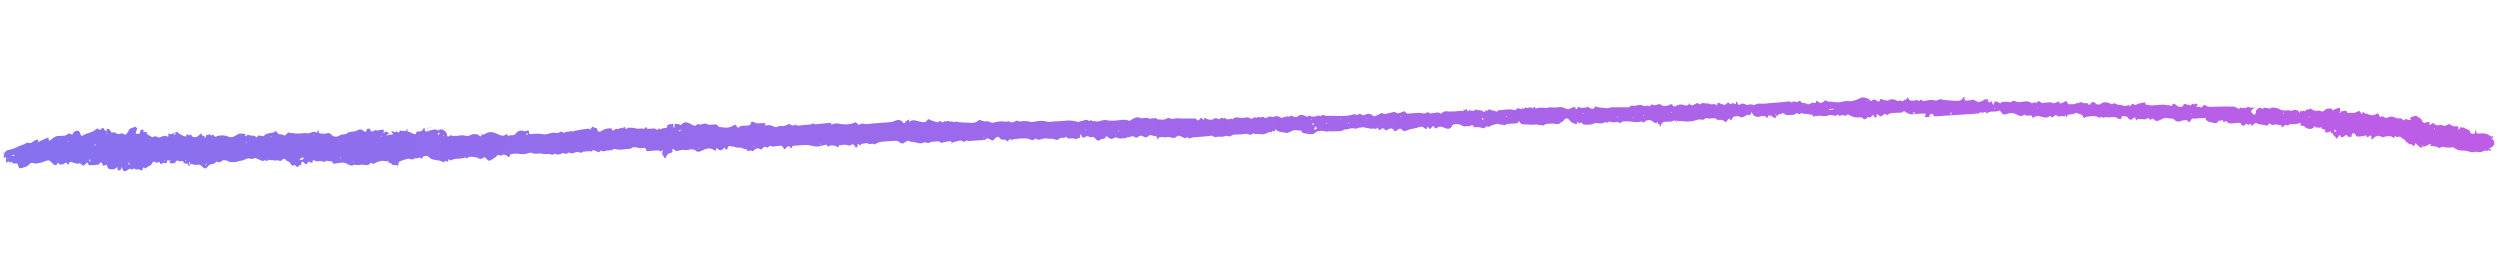 <?xml version="1.0" encoding="UTF-8"?> <svg xmlns="http://www.w3.org/2000/svg" width="428" height="47" viewBox="0 0 428 47" fill="none"> <g clip-path="url(#clip0_5_72)"> <path d="M304.081 19.967C304.023 20.304 303.748 20.178 303.541 20.05C303.404 19.987 303.331 19.788 303.195 19.792C302.992 19.797 302.717 19.672 302.657 19.941C302.595 20.144 302.601 20.345 302.39 20.083C302.11 19.756 301.773 19.833 301.436 19.909C300.765 20.13 300.354 20.008 299.998 19.415C299.929 19.35 299.925 19.216 299.855 19.151C299.857 19.218 299.793 19.354 299.795 19.421C299.667 19.692 299.536 19.83 299.191 19.639C299.122 19.574 298.924 19.781 298.791 19.852C298.456 19.995 298.193 20.271 297.777 19.948C297.57 19.82 297.165 19.898 296.829 19.975C296.693 19.979 296.633 20.249 296.502 20.386C296.372 20.591 296.173 20.731 296.161 20.329C296.161 20.329 296.024 20.266 295.958 20.335C295.826 20.473 295.695 20.611 295.631 20.746C295.567 20.882 295.433 20.953 295.294 20.823C295.013 20.496 294.607 20.508 294.201 20.52C294.133 20.522 294.067 20.59 294.067 20.59C293.713 20.065 293.177 20.281 292.703 20.295C292.5 20.301 292.225 20.175 292.024 20.248C291.888 20.252 291.759 20.456 291.557 20.529C291.49 20.531 291.42 20.466 291.352 20.468C291.014 20.478 290.673 20.421 290.406 20.562C289.802 20.78 288.856 20.875 288.175 20.76C287.834 20.703 287.498 20.78 287.157 20.723C287.155 20.656 287.085 20.591 287.083 20.524C287.018 20.593 287.02 20.66 286.954 20.729C286.754 20.868 286.743 20.467 286.478 20.675C286.145 20.886 285.601 20.834 285.127 20.848C284.788 20.858 284.519 20.933 284.396 21.338C284.336 21.608 284.268 21.61 284.065 21.616C284.13 21.547 284.192 21.344 284.125 21.346C283.985 21.216 283.848 21.153 283.709 21.023C283.709 21.023 283.709 21.023 283.711 21.09C283.778 21.088 283.844 21.019 283.844 21.019C283.844 21.019 283.842 20.952 283.773 20.887C283.707 20.956 283.707 20.956 283.641 21.025C283.44 21.098 283.235 21.037 283.095 20.907C282.677 20.517 282.132 20.399 281.601 20.816C281.47 20.954 281.338 21.091 281.127 20.829C281.058 20.765 280.924 20.835 280.789 20.839C279.982 21.064 279.09 20.687 278.279 20.778C278.008 20.785 277.735 20.726 277.472 21.002C277.274 21.209 277.129 20.878 276.926 20.884C276.452 20.897 276.05 21.043 275.568 20.789C275.498 20.724 275.303 20.997 275.167 21.001C275.032 21.005 274.825 20.877 274.759 20.946C274.291 21.16 273.884 21.172 273.339 21.054C273.133 20.993 272.801 21.203 272.532 21.278C272.398 21.349 271.247 21.382 271.109 21.319C270.833 21.126 270.618 20.731 270.293 21.209C270.291 21.142 270.221 21.077 270.219 21.01C270.215 20.876 270.076 20.746 270.014 20.949C269.958 21.352 269.888 21.287 269.546 21.163C269.066 20.976 268.928 20.913 268.646 20.52C268.433 20.191 268.027 20.203 267.766 20.545C267.572 20.885 267.233 20.895 267.036 21.102C266.773 21.377 266.496 21.184 266.225 21.192C265.679 21.074 265.074 21.225 264.532 21.241C264.276 21.784 263.717 21.197 263.454 21.473C263.174 21.146 262.841 21.357 262.57 21.364C261.958 21.315 261.349 21.333 260.737 21.283C260.534 21.289 260.257 21.096 260.186 20.964C260.039 20.567 259.973 20.636 259.915 20.972C259.917 21.039 259.716 21.112 259.58 21.116C259.108 21.196 258.564 21.145 258.092 21.226C257.889 21.231 257.558 21.509 257.488 21.444C257.212 21.251 256.944 21.393 256.807 21.329C256.323 21.009 255.927 21.355 255.454 21.436C255.118 21.512 254.926 21.919 254.51 21.597C254.51 21.597 254.313 21.803 254.179 21.874C254.046 21.945 253.912 22.016 253.842 21.951C253.363 21.764 253.022 21.706 252.414 21.791C252.347 21.793 252.277 21.728 252.275 21.661C252.267 21.393 252.066 21.466 251.863 21.472C251.658 21.411 251.602 21.814 251.393 21.619C251.253 21.49 251.122 21.627 250.919 21.633C250.785 21.704 250.51 21.578 250.305 21.517C249.889 21.194 249.415 21.208 248.943 21.288C248.74 21.294 248.676 21.43 248.546 21.635C248.223 22.18 247.747 22.127 247.128 21.809C246.716 21.62 246.309 21.632 245.978 21.91C245.913 21.978 245.777 21.982 245.709 21.984C245.504 21.923 245.628 21.518 245.359 21.593C245.158 21.665 245.096 21.868 244.897 22.008C244.695 22.081 244.56 22.084 244.552 21.817C244.55 21.75 244.415 21.754 244.345 21.689C244.231 22.429 243.946 21.968 243.67 21.775C243.532 21.712 243.26 21.653 243.058 21.726C242.321 22.015 241.508 22.038 240.839 22.326C240.436 22.471 240.303 22.542 240.092 22.28C239.809 21.886 239.474 22.03 239.277 22.237C239.08 22.443 238.675 22.522 238.671 22.388C238.451 21.792 237.847 22.01 237.648 22.15C237.315 22.36 237.181 22.431 236.967 22.035C236.965 21.968 236.626 21.978 236.493 22.049C236.227 22.258 236.03 22.464 235.947 21.931L235.809 21.868C235.552 22.344 235.061 21.755 234.799 22.098C234.523 21.905 234.118 21.983 233.776 21.859C233.433 21.735 232.961 21.816 232.557 21.895C232.353 21.9 232.156 22.107 232.019 22.044C231.332 21.729 230.805 22.28 230.124 22.166C229.528 22.651 228.843 22.403 228.168 22.49C227.899 22.565 227.622 22.372 227.287 22.515C227.018 22.59 226.674 22.399 226.403 22.407C225.997 22.419 225.521 22.365 225.192 22.71C224.729 23.125 224.181 22.94 223.705 22.886C223.365 22.829 222.891 22.843 222.74 22.311C222.27 22.459 221.786 22.138 221.318 22.352C220.983 22.496 220.65 22.706 220.313 22.783C220.18 22.854 219.971 22.659 219.768 22.665C219.291 22.612 218.815 22.558 218.467 22.234C218.189 21.974 218.336 22.371 218.27 22.44C218.14 22.645 217.856 22.184 217.732 22.59C217.324 22.535 216.991 22.745 216.656 22.889C216.387 22.963 216.186 23.036 215.845 22.979C215.435 22.857 214.967 23.071 214.552 22.815C214.161 23.362 213.672 22.841 213.2 22.921C212.728 23.002 212.254 23.015 211.779 23.029C211.441 23.039 211.1 22.982 210.769 23.259C210.506 23.535 210.088 23.145 209.753 23.288C209.419 23.432 209.08 23.442 208.739 23.385C208.401 23.394 208 23.607 207.584 23.284C207.445 23.154 207.178 23.296 206.975 23.302C206.096 23.394 205.216 23.419 204.269 23.514C203.931 23.523 203.604 23.934 203.319 23.474L203.184 23.478C202.922 23.82 202.644 23.56 202.369 23.434C202.027 23.31 201.748 23.05 201.353 23.464C201.156 23.67 200.612 23.619 200.27 23.495C200.064 23.434 199.927 23.371 199.728 23.51C199.594 23.581 199.319 23.455 199.116 23.461C198.913 23.467 198.71 23.473 198.507 23.479C198.439 23.481 198.375 23.616 198.309 23.685C198.243 23.754 198.245 23.821 198.18 23.89C198.178 23.823 198.108 23.758 198.106 23.691C198.098 23.423 198.027 23.292 197.688 23.301C197.28 23.246 196.864 22.923 196.471 23.403C196.339 23.541 196.001 23.551 195.861 23.421C195.447 23.165 195.109 23.175 194.712 23.521C194.646 23.59 194.443 23.596 194.373 23.531C194.095 23.271 193.688 23.283 193.489 23.422C193.222 23.564 192.945 23.371 192.817 23.643C192.341 23.589 191.875 23.871 191.393 23.617C191.256 23.554 190.915 23.497 190.782 23.567C190.319 23.983 189.973 23.725 189.627 23.467C189.35 23.274 189.348 23.207 189.224 23.612C189.096 23.884 188.615 23.63 188.286 23.974C188.022 24.25 187.674 23.925 187.463 23.663C187.181 23.269 186.784 23.616 186.507 23.423C186.163 23.232 185.962 23.304 185.696 23.513C185.497 23.653 185.222 23.527 185.145 23.194C185.143 23.127 185.073 23.062 185.002 22.93C185.004 22.997 184.938 23.066 184.94 23.133C184.878 23.336 185.087 23.531 184.75 23.607C184.547 23.613 184.216 23.89 184.146 23.826C183.732 23.57 183.33 23.715 182.923 23.727C182.856 23.729 182.716 23.599 182.647 23.534C182.577 23.469 182.507 23.404 182.507 23.404C182.18 23.815 181.625 23.362 181.232 23.843C181.168 23.978 180.694 23.992 180.417 23.799C180.278 23.669 179.537 23.825 179.127 23.702C178.513 23.586 177.921 24.206 177.366 23.753C177.296 23.688 177.163 23.759 177.163 23.759C176.837 24.237 176.42 23.847 176.147 23.788C175.191 23.548 174.248 23.776 173.37 23.868C173.176 24.209 173.025 23.677 172.894 23.815C172.762 23.953 172.631 24.09 172.497 24.161C172.429 24.163 172.294 24.167 172.294 24.167C172.288 23.966 172.149 23.837 171.948 23.909C171.611 23.986 171.268 23.862 171.125 23.598C170.843 23.204 170.649 23.545 170.448 23.618C170.38 23.62 170.249 23.757 170.251 23.824C170.055 24.098 169.92 24.102 169.575 23.911C169.368 23.783 168.952 23.46 168.695 23.936C167.681 24.032 166.733 24.06 165.719 24.156C165.438 23.829 165.184 24.439 164.908 24.246C164.629 23.986 164.292 24.063 164.023 24.138C163.687 24.214 163.35 24.291 163.083 24.433C162.599 24.112 162.599 24.112 162.129 24.259C161.86 24.334 161.517 24.21 161.322 24.483L161.187 24.487C160.697 23.966 160.097 24.318 159.553 24.267C159.35 24.272 159.153 24.479 158.882 24.487C158.679 24.493 158.334 24.302 158.201 24.372C157.401 24.864 156.703 24.148 155.962 24.303C155.546 23.98 155.211 24.124 154.88 24.401C154.549 24.679 154.207 24.555 153.998 24.36C153.649 24.035 153.313 24.111 152.906 24.123C152.365 24.139 151.757 24.223 151.215 24.239C150.741 24.253 150.338 24.398 149.938 24.611C149.872 24.679 149.739 24.75 149.739 24.75C149.388 24.358 148.93 24.907 148.512 24.518C148.442 24.453 147.498 24.614 147.432 24.683C147.235 24.889 147.105 25.094 147.024 24.628C146.956 24.63 146.822 24.7 146.822 24.7C146.826 24.834 146.828 24.901 146.832 25.035C146.834 25.102 146.7 25.173 146.635 25.242C146.567 25.244 146.499 25.245 146.429 25.18C146.358 25.049 146.284 24.85 146.147 24.787C146.077 24.722 145.872 24.661 145.806 24.73C145.543 25.005 145.338 24.944 144.996 24.82C144.585 24.698 144.183 24.843 143.709 24.857C143.641 24.859 143.575 24.928 143.577 24.995C143.591 25.463 143.378 25.134 143.24 25.072C142.761 24.884 142.283 24.764 141.884 25.044C141.551 25.254 141.677 24.916 141.607 24.851C141.538 24.786 141.4 24.723 141.334 24.792C139.922 25.167 139.922 25.167 138.558 24.872C138.352 24.811 138.082 24.818 137.811 24.826C137.133 24.846 136.526 24.93 135.848 24.95C135.713 24.954 135.581 25.091 135.583 25.158C135.593 25.493 135.456 25.43 135.314 25.233C135.034 24.906 134.833 24.979 134.571 25.321C134.376 25.595 134.242 25.666 134.095 25.268C134.02 25.002 133.747 24.943 133.408 24.953C132.867 24.969 132.332 25.252 131.849 24.931C131.849 24.931 131.649 25.071 131.584 25.14C131.52 25.275 131.454 25.344 131.247 25.216C130.97 25.023 130.703 25.165 130.508 25.439C130.376 25.576 130.31 25.645 130.103 25.517C129.554 25.265 129.556 25.332 128.894 25.887C128.828 25.956 128.687 25.759 128.551 25.763C128.348 25.769 128.214 25.839 128.013 25.912C128.007 25.711 127.938 25.646 127.733 25.585C127.392 25.528 127.115 25.335 126.775 25.278C126.502 25.219 126.167 25.363 125.891 25.17C125.683 25.042 125.349 25.185 125.004 24.994C124.797 24.866 124.604 25.207 124.542 25.41C124.416 25.748 124.348 25.75 124.135 25.421C124.064 25.289 124.06 25.155 123.93 25.36C123.603 25.771 123.199 25.85 122.849 25.458C122.707 25.261 122.64 25.263 122.645 25.464C122.653 25.732 122.452 25.805 122.314 25.742C121.552 25.161 120.815 25.45 120.147 25.804C119.679 26.018 119.41 26.093 118.992 25.703C118.922 25.638 118.719 25.644 118.582 25.581C118.104 25.461 117.775 25.805 117.229 25.687C116.819 25.565 116.35 25.779 115.878 25.86C115.542 25.937 115.532 25.602 115.327 25.541C115.191 25.545 114.919 25.486 115.131 25.815C115.201 25.88 115.073 26.151 114.938 26.155C114.466 26.236 114.133 26.446 114.013 26.985C114.015 27.052 113.812 27.058 113.812 27.058C113.601 26.796 113.457 26.533 113.312 26.202C113.312 26.202 113.446 26.131 113.444 26.064C113.44 25.93 113.436 25.797 113.367 25.732C113.233 25.802 113.167 25.871 113.034 25.942C112.964 25.877 112.825 25.747 112.757 25.749C112.215 25.765 111.673 25.78 111.134 25.863C110.797 25.94 110.592 25.878 110.58 25.477C110.578 25.41 110.303 25.284 110.303 25.284C110.172 25.422 109.965 25.294 109.831 25.365C109.224 25.449 108.529 24.866 107.937 25.486C107.054 25.445 106.184 25.805 105.293 25.495C105.156 25.432 104.891 25.641 104.69 25.714C104.353 25.79 104.012 25.733 103.743 25.808C103.474 25.883 103.275 26.022 103.066 25.828C102.996 25.763 102.793 25.768 102.795 25.835C102.602 26.176 102.393 25.981 102.12 25.922C101.915 25.861 101.565 25.469 101.307 25.945C101.307 25.945 101.102 25.884 100.967 25.888C100.56 25.9 100.154 25.912 99.749 25.99C99.682 25.992 99.686 26.126 99.618 26.128C99.281 26.204 98.867 25.948 98.666 26.021C98.397 26.096 97.996 26.308 97.791 26.247C97.447 26.056 97.245 26.129 96.98 26.338C96.847 26.409 96.433 26.153 96.299 26.224C95.833 26.505 95.426 26.517 94.947 26.329C94.55 26.676 94.132 26.286 93.727 26.365C93.323 26.443 92.845 26.323 92.437 26.268C91.963 26.282 91.56 26.427 91.078 26.173C90.941 26.11 90.74 26.183 90.536 26.189C89.596 26.484 89.662 26.415 88.574 26.312C88.166 26.257 87.761 26.336 87.425 26.412C87.357 26.414 87.293 26.55 87.295 26.617C87.237 26.953 87.034 26.959 86.893 26.762C86.544 26.438 86.136 26.382 85.871 26.591C85.606 26.8 85.319 26.272 85.06 26.681C84.932 26.953 84.596 27.03 84.331 27.238C83.733 27.657 83.663 27.592 83.173 27.071C83.032 26.874 82.897 26.878 82.765 27.015C82.432 27.226 82.163 27.301 81.817 27.043C81.61 26.915 80.52 26.745 80.253 26.887C80.054 27.026 79.924 27.231 79.646 26.971C79.576 26.906 79.311 27.115 79.108 27.121C78.5 27.205 77.819 27.091 77.287 27.441C77.221 27.51 77.084 27.447 77.014 27.382C76.805 27.187 76.739 27.256 76.747 27.524C76.749 27.591 76.549 27.73 76.48 27.665C76.343 27.602 76.269 27.404 76.073 27.677C76.008 27.746 75.872 27.75 75.805 27.752C75.112 27.236 74.038 27.602 73.407 26.883C73.126 26.556 72.792 26.7 72.523 26.775C72.321 26.848 72.337 27.383 71.919 26.993C71.712 26.865 71.52 27.273 71.244 27.08C71.106 27.017 70.775 27.294 70.504 27.302C70.301 27.308 70.024 27.115 69.823 27.188C69.351 27.268 68.883 27.483 68.412 27.63C68.279 27.701 68.217 27.904 68.223 28.104C68.225 28.171 68.161 28.307 68.095 28.376L68.027 28.378C67.747 28.051 67.216 28.468 66.932 28.008C66.932 28.008 66.932 28.008 66.934 28.074C67.002 28.073 67.068 28.004 67.068 28.004C67.068 28.004 67.066 27.937 66.996 27.872C66.93 27.941 66.93 27.941 66.864 28.009C66.727 27.946 66.588 27.817 66.379 27.622C66.379 27.622 66.379 27.622 66.381 27.689C66.448 27.687 66.514 27.618 66.514 27.618C66.514 27.618 66.512 27.551 66.443 27.486C66.377 27.555 66.377 27.555 66.311 27.624C66.175 27.628 65.97 27.566 65.835 27.57C65.425 27.448 65.022 27.594 64.418 27.812C64.217 27.885 63.956 28.227 63.608 27.902C63.606 27.835 63.404 27.908 63.404 27.908C63.147 28.384 62.737 28.262 62.261 28.209C61.852 28.154 61.382 28.301 60.974 28.246C60.701 28.187 60.632 28.122 60.366 28.331C60.233 28.401 59.823 28.279 59.615 28.151C59.201 27.895 58.724 27.775 58.387 27.852C57.982 27.931 57.644 27.94 57.239 28.019C56.968 28.027 56.965 27.893 56.893 27.761C56.889 27.627 56.616 27.568 56.481 27.572C56.212 27.647 55.935 27.454 55.869 27.523C55.54 27.867 55.194 27.609 54.853 27.552C54.515 27.562 54.182 27.772 53.834 27.447C53.764 27.382 53.563 27.455 53.563 27.455C53.514 28.126 53.166 27.802 52.891 27.675C52.823 27.677 52.758 27.746 52.692 27.815C52.432 28.224 52.365 28.226 52.014 27.835C51.873 27.638 51.67 27.644 51.608 27.846C51.544 27.982 51.618 28.181 51.554 28.317C51.49 28.453 51.343 28.055 51.215 28.326C51.022 28.667 50.819 28.673 50.606 28.344C50.536 28.279 50.466 28.214 50.466 28.214C49.936 28.631 49.783 28.033 49.642 27.836C49.364 27.576 48.889 27.59 48.81 27.19C48.81 27.19 48.675 27.194 48.607 27.196C48.268 27.206 48.216 27.743 47.734 27.489C47.527 27.361 47.194 27.572 46.852 27.448C46.577 27.322 46.176 27.534 45.9 27.341C45.78 27.88 45.284 27.158 45.093 27.565C45.027 27.634 44.34 27.319 44.065 27.193C43.996 27.128 43.86 27.132 43.723 27.069C43.45 27.01 43.189 27.352 42.844 27.161C42.569 27.035 42.099 27.183 41.766 27.393C41.499 27.535 41.159 27.478 40.756 27.623C40.288 27.838 39.742 27.72 39.2 27.735C39.321 27.196 39.137 27.871 38.924 27.542C38.852 27.41 38.583 27.485 38.378 27.424C38.31 27.426 38.243 27.428 38.175 27.43C37.71 27.778 37.712 27.845 37.167 27.727C37.099 27.729 37.029 27.664 37.027 27.597C36.843 28.272 36.019 27.894 35.628 28.441C35.237 28.988 35.032 28.927 34.544 28.472C34.196 28.147 34.196 28.147 33.589 28.232C33.252 28.308 32.971 27.982 32.501 28.129C32.499 28.062 32.565 27.993 32.565 27.993C32.563 27.927 32.492 27.795 32.49 27.728C32.422 27.73 32.354 27.732 32.356 27.799C32.36 27.932 32.362 27.999 32.503 28.196C32.577 28.395 32.238 28.405 32.236 28.338C32.286 27.733 31.555 28.223 31.406 27.759C31.325 27.292 30.665 27.914 30.448 27.452C30.314 27.523 30.179 27.526 30.115 27.662C29.922 28.003 29.583 28.012 29.242 27.955C28.972 27.963 29.099 27.691 29.026 27.493C29.026 27.493 29.026 27.493 29.028 27.56C29.161 27.489 29.229 27.487 29.229 27.487C29.229 27.487 29.227 27.42 29.157 27.355C29.092 27.424 29.092 27.424 29.026 27.493C28.896 27.697 28.743 27.099 28.621 27.571C28.565 27.975 28.364 28.047 28.02 27.857C27.952 27.858 27.886 27.927 27.752 27.998C27.687 28.067 27.551 28.071 27.483 28.073C27.28 28.079 27.47 27.605 27.135 27.748C26.936 27.888 26.8 27.892 26.593 27.764C26.386 27.636 26.181 27.575 25.991 28.049C25.866 28.387 25.19 28.474 24.931 28.883C24.792 28.753 24.515 28.56 24.455 28.83C24.333 29.302 24.263 29.237 23.919 29.046C23.642 28.853 23.313 29.198 23.033 28.871C22.891 28.674 22.638 29.284 22.355 28.89C22.286 28.825 21.953 29.036 21.754 29.176C21.353 29.388 21.15 29.394 21.003 28.996C20.931 28.864 20.927 28.731 20.856 28.599C20.792 28.735 20.794 28.802 20.73 28.937C20.732 29.004 20.666 29.073 20.598 29.075C20.465 29.146 20.331 29.217 20.264 29.219C20.194 29.154 20.19 29.02 20.12 28.955C20.049 28.823 20.24 28.416 19.844 28.762C19.581 29.037 19.174 29.049 18.764 28.927C18.559 28.866 18.421 28.803 18.416 28.602C18.34 28.336 18.263 28.004 17.866 28.35C17.735 28.488 17.593 28.291 17.52 28.092C17.516 27.958 17.378 27.895 17.375 27.762C17.241 27.832 17.108 27.903 17.042 27.972C16.976 28.041 16.912 28.177 16.912 28.177C16.372 28.259 15.83 28.275 15.289 28.29C15.221 28.292 15.151 28.227 15.149 28.16C15.07 27.761 14.867 27.767 14.671 28.04C14.412 28.45 14.139 28.39 13.858 28.064C13.789 27.999 13.652 27.936 13.584 27.938C13.386 28.144 13.179 28.016 12.974 27.955C12.769 27.894 12.566 27.9 12.359 27.772C12.289 27.707 11.881 27.652 11.821 27.922C11.769 28.459 11.554 28.063 11.484 27.998C11.416 28 11.407 27.666 11.01 28.012C10.879 28.15 10.54 28.159 10.337 28.165C10.269 28.167 10.133 28.171 10.132 28.104C10.06 27.972 10.052 27.705 9.857 27.978C9.663 28.319 9.394 28.393 9.114 28.067C8.974 27.937 8.767 27.809 8.626 27.612C8.347 27.352 8.08 27.494 7.811 27.568C7.343 27.783 6.267 28.082 5.789 27.961C5.377 27.772 5.112 27.981 4.982 28.186C4.653 28.53 4.181 28.61 3.779 28.756C3.376 28.902 3.169 28.774 3.086 28.24C3.009 27.908 2.875 27.979 2.604 27.986C2.333 27.994 2.064 28.069 2.12 27.665C1.987 27.736 1.853 27.807 1.718 27.811C1.648 27.746 1.511 27.683 1.441 27.618C1.306 27.622 1.05 28.165 1.033 27.563C1.027 27.362 1.023 27.228 1.017 27.027C0.94 26.695 0.81 26.899 0.746 27.035C0.677 26.97 0.539 26.907 0.605 26.838C0.667 26.636 0.729 26.433 0.789 26.163C0.921 26.026 1.048 25.754 1.184 25.75C1.993 25.593 2.798 25.302 3.264 25.02C3.733 24.806 4.272 24.724 4.669 24.377C5.36 24.826 5.741 23.944 6.351 23.927C6.419 23.925 6.486 23.923 6.554 23.921C6.558 24.055 6.56 24.122 6.498 24.324C6.5 24.391 6.498 24.324 6.566 24.323L6.496 24.258C6.498 24.324 6.43 24.326 6.432 24.393C6.432 24.393 6.502 24.458 6.566 24.323C7.032 24.041 7.502 23.894 7.903 23.681C8.104 23.608 8.367 23.333 8.315 23.87C8.317 23.937 8.388 24.069 8.456 24.067C8.524 24.065 8.657 23.994 8.723 23.925C8.921 23.719 9.453 23.369 9.722 23.294C9.925 23.288 10.06 23.284 10.264 23.278C11.009 23.257 11.28 23.249 11.543 22.974C11.872 22.629 12.088 23.092 12.425 23.015C12.493 23.013 12.425 23.015 12.423 22.948L12.357 23.017C12.425 23.015 12.427 23.082 12.495 23.08C12.495 23.08 12.561 23.011 12.423 22.948C12.485 22.745 12.682 22.539 12.884 22.466C13.352 22.252 13.627 22.378 13.78 22.976C13.857 23.309 14.128 23.301 14.26 23.163C14.925 22.742 15.806 22.717 16.4 22.164C16.532 22.026 16.663 21.888 16.874 22.15C16.944 22.215 17.215 22.207 17.28 22.138C17.739 21.589 17.754 22.125 17.963 22.32C18.242 22.579 18.306 22.444 18.23 22.178C18.229 22.111 18.43 22.038 18.497 22.036C18.565 22.034 18.703 22.097 18.774 22.229C18.983 22.424 19.055 22.556 19.128 22.755C19.591 22.34 19.953 23.133 20.489 22.917C20.69 22.844 21.027 22.767 21.305 23.027C21.375 23.092 21.576 23.019 21.642 22.95C21.772 22.746 21.969 22.539 22.031 22.336C22.153 21.864 22.699 21.982 23.029 21.705C23.095 21.636 23.372 21.829 23.511 21.959C23.511 21.959 23.449 22.162 23.386 22.297C23.322 22.433 23.326 22.567 23.262 22.703C23.264 22.77 23.265 22.837 23.267 22.904C23.471 22.898 23.606 22.894 23.809 22.888C24.08 22.88 23.937 22.616 24.001 22.48C24.061 22.211 24.396 22.067 24.605 22.262C24.15 22.945 25.485 22.237 25.098 22.918C25.442 23.109 25.719 23.302 26.064 23.493C26.131 23.491 26.197 23.422 26.265 23.42C26.663 23.14 26.948 23.601 27.352 23.523C27.687 23.379 28.155 23.165 28.43 23.291C28.98 23.543 28.767 23.214 28.829 23.011C28.821 22.743 28.96 22.873 29.098 22.936C29.168 23.001 29.369 22.929 29.436 22.927C29.771 22.783 30.106 22.639 30.443 22.563C30.522 22.962 30.928 22.951 31.137 23.145C31.273 23.142 31.416 23.405 31.888 23.325C31.956 23.323 31.888 23.325 31.886 23.258L31.82 23.327C31.888 23.325 31.89 23.392 31.958 23.39C31.958 23.39 32.024 23.321 31.886 23.258C31.882 23.124 31.946 22.988 32.014 22.986C32.219 23.047 32.43 23.309 32.626 23.036C32.626 23.036 32.693 23.034 32.761 23.032C32.774 23.5 33.248 23.486 33.519 23.479C33.723 23.473 34.053 23.195 34.251 22.989C34.58 22.644 34.524 23.048 34.595 23.18C34.735 23.31 35.068 23.099 35.011 23.503C35.013 23.57 35.081 23.568 35.151 23.633C35.149 23.566 35.215 23.497 35.213 23.43C35.276 23.294 35.273 23.16 35.335 22.957C35.418 23.491 36.002 22.603 36.087 23.204C36.155 23.202 36.223 23.2 36.289 23.131C36.356 23.129 36.49 23.058 36.558 23.056C36.78 23.72 37.105 23.241 37.444 23.232C37.916 23.151 38.39 23.137 38.87 23.325C39.69 23.569 39.758 23.567 40.557 23.075C40.956 22.796 41.297 22.853 41.773 22.906C42.249 22.959 42.049 23.099 41.85 23.239C41.918 23.237 42.125 23.365 42.123 23.298C42.384 22.955 42.661 23.148 42.934 23.207C43.206 23.267 43.541 23.123 43.822 23.45C43.824 23.517 44.027 23.511 44.025 23.444C44.217 23.036 44.493 23.229 44.766 23.288C44.902 23.285 45.107 23.346 45.172 23.277C45.695 22.592 46.587 22.968 47.115 22.484C47.181 22.415 47.386 22.476 47.388 22.543C47.543 23.208 48.278 22.852 48.627 23.177C48.696 23.242 48.83 23.171 48.896 23.102C49.093 22.896 49.354 22.553 49.699 22.744C49.974 22.87 50.239 22.662 50.448 22.857C50.517 22.922 50.651 22.851 50.786 22.847C51.059 22.906 52.207 22.739 52.48 22.798C53.095 22.982 53.683 22.228 54.24 22.747C54.306 22.679 54.304 22.612 54.368 22.476C54.366 22.409 54.432 22.34 54.43 22.273C54.5 22.338 54.569 22.403 54.569 22.403C54.515 22.874 54.786 22.866 55.125 22.856C55.396 22.848 55.603 22.976 55.937 22.833C56.137 22.693 56.477 22.75 56.688 23.012C57.11 23.535 57.785 23.449 58.184 23.17C58.583 22.89 59.065 23.144 59.461 22.798C59.724 22.523 60.2 22.576 60.605 22.497C60.673 22.495 60.808 22.491 60.942 22.42C61.677 22.064 61.745 22.062 62.298 22.448C62.575 22.641 62.71 22.637 62.766 22.234C62.826 21.964 63.3 21.951 63.374 22.149C63.457 22.683 63.925 22.468 63.991 22.399C64.322 22.122 64.603 22.449 64.87 22.307C65.067 22.101 65.415 22.425 65.609 22.085C65.686 22.418 65.756 22.483 65.766 22.817C65.768 22.884 65.834 22.815 65.832 22.748C65.83 22.681 65.828 22.614 65.826 22.548C65.76 22.616 65.624 22.62 65.626 22.687C65.628 22.754 65.7 22.886 65.764 22.75C66.027 22.475 66.162 22.471 66.371 22.666C66.441 22.731 66.576 22.727 66.714 22.79C66.58 22.861 66.513 22.863 66.379 22.933C66.311 22.935 66.315 23.069 66.251 23.205C66.253 23.272 66.251 23.205 66.319 23.203L66.249 23.138C66.251 23.205 66.184 23.207 66.186 23.274C66.186 23.274 66.255 23.339 66.319 23.203C66.519 23.063 66.722 23.058 66.925 23.052C66.993 23.05 67.128 23.046 67.329 22.973C67.258 22.841 67.118 22.711 67.049 22.646C67.047 22.579 66.979 22.581 66.977 22.514C67.045 22.512 67.111 22.444 67.178 22.442C67.455 22.635 67.73 22.761 67.923 22.42C67.995 22.552 68.065 22.617 68.204 22.747C68.268 22.611 68.401 22.54 68.465 22.404L68.599 22.334C69.282 22.515 69.417 22.511 69.746 22.167C69.75 22.3 69.756 22.501 69.756 22.501C70.164 22.556 70.511 22.814 70.853 22.939C70.99 23.002 71.261 22.994 71.256 22.793C71.248 22.525 71.381 22.454 71.587 22.515C72.062 22.569 72.395 22.358 72.519 21.953C72.517 21.886 72.585 21.884 72.653 21.882C72.655 21.949 72.724 22.014 72.726 22.081C72.672 22.551 72.943 22.543 73.28 22.467C73.549 22.392 73.748 22.252 74.019 22.244C74.288 22.17 74.625 22.093 74.764 22.223C75.043 22.483 75.236 22.142 75.439 22.137C75.846 22.125 76.399 22.511 76.478 22.91C76.56 23.377 76.699 23.507 77.03 23.229C77.295 23.021 77.37 23.286 77.506 23.282C77.98 23.269 78.454 23.255 78.926 23.175C79.331 23.096 79.675 23.287 80.014 23.277C80.354 23.334 80.616 22.992 80.954 22.982C81.361 22.971 81.765 22.892 82.115 23.284C82.187 23.416 82.456 23.341 82.448 23.073C82.649 23 82.854 23.061 83.054 22.922C83.785 22.432 84.468 22.613 85.155 22.928C85.635 23.115 86.121 23.503 86.647 22.952C86.647 22.952 86.852 23.013 86.924 23.145C86.994 23.21 86.996 23.277 86.997 23.344C87.325 22.933 87.948 23.383 88.273 22.905C88.662 22.291 89.271 22.274 89.819 22.459C89.956 22.522 90.022 22.453 90.156 22.382C90.423 22.241 90.56 22.303 90.57 22.638C90.576 22.839 90.647 22.971 90.85 22.965C91.255 22.886 92.541 22.849 92.952 22.971C93.157 23.032 93.428 23.024 93.697 22.95C94.571 22.724 94.57 22.657 95.386 22.767C95.522 22.763 95.657 22.759 95.723 22.691C95.92 22.484 96.123 22.478 96.4 22.671C96.47 22.736 96.537 22.734 96.605 22.732C96.87 22.523 97.141 22.516 97.482 22.573C97.673 22.166 98.029 22.758 98.223 22.418C99.1 22.258 99.908 22.101 100.787 22.009C100.922 22.005 101.002 22.404 101.128 22.066C101.255 21.794 101.52 21.586 101.662 21.783C101.803 21.98 102.203 21.767 102.285 22.233C102.364 22.633 102.703 22.623 103.101 22.344C103.5 22.064 103.972 21.984 104.446 21.97C104.649 21.964 104.787 22.027 104.793 22.228C104.795 22.295 105 22.356 105 22.356C105.263 22.081 105.534 22.073 105.872 22.063C106.143 22.055 106.337 21.715 106.615 21.975C106.811 21.701 107.012 21.628 107.091 22.028L107.297 22.089C107.49 21.749 107.765 21.875 108.036 21.867C108.442 21.855 108.785 21.979 109.125 22.036C109.466 22.093 109.799 21.883 110.143 22.074C110.211 22.072 110.344 22.001 110.41 21.932C110.608 21.726 110.741 21.655 110.751 21.989L110.82 22.054C111.024 22.049 111.227 22.043 111.43 22.037C111.633 22.031 111.834 21.958 112.107 22.017C112.31 22.012 112.525 22.407 112.653 22.136C112.845 21.728 113.067 22.392 113.261 22.051C113.324 21.915 113.733 21.971 113.934 21.898C114.137 21.892 114.271 21.821 114.195 21.555C114.193 21.488 114.259 21.42 114.327 21.418C114.46 21.347 114.727 21.205 114.727 21.205C114.938 21.467 115.062 21.061 115.201 21.192C115.273 21.323 115.279 21.524 115.283 21.658C115.285 21.725 115.356 21.857 115.426 21.922C115.424 21.855 115.488 21.719 115.486 21.652C115.482 21.518 115.478 21.384 115.474 21.251C115.474 21.251 115.608 21.18 115.676 21.178C115.879 21.172 116.084 21.233 116.289 21.294C116.424 21.29 116.432 21.558 116.63 21.351C117.152 20.666 117.839 20.982 118.391 21.3C118.735 21.491 118.944 21.686 119.273 21.342C119.339 21.273 119.474 21.269 119.542 21.267C120.091 21.519 120.616 20.901 121.169 21.287C121.309 21.417 121.578 21.343 121.781 21.337C122.189 21.392 122.721 21.042 123.011 21.703C123.828 21.814 124.716 22.056 125.514 21.497C125.846 21.287 125.984 21.349 126.127 21.613C126.2 21.812 126.34 21.942 126.471 21.804C126.934 21.389 127.482 21.574 128.021 21.492C128.36 21.482 128.492 21.344 128.552 21.075C128.677 20.736 128.745 20.734 129.364 21.051C129.434 21.116 129.57 21.112 129.637 21.11C129.84 21.104 129.976 21.101 130.179 21.095C130.382 21.089 130.585 21.083 130.856 21.075C131.33 21.061 130.864 21.343 130.934 21.408C131.003 21.473 131.071 21.471 131.139 21.469C131.41 21.461 131.679 21.386 131.884 21.447C132.224 21.505 132.64 21.827 132.909 21.753C133.246 21.676 133.511 21.467 133.989 21.588C134.194 21.649 134.527 21.438 134.796 21.363C134.93 21.293 135.061 21.155 135.131 21.22C135.477 21.478 135.82 21.602 136.151 21.324C136.567 21.647 137.035 21.433 137.441 21.421C137.848 21.409 138.32 21.329 138.726 21.317C138.929 21.311 139.123 20.971 139.402 21.231C139.541 21.361 139.943 21.215 140.214 21.207C140.485 21.2 140.756 21.192 141.093 21.115C141.364 21.107 141.635 21.099 141.971 21.023C142.175 21.017 142.312 21.08 142.318 21.281C142.318 21.281 142.455 21.344 142.521 21.275C142.989 21.06 143.398 21.116 143.943 21.234C144.692 21.346 145.505 21.323 146.242 21.034C146.308 20.965 146.442 20.894 146.511 20.959C146.784 21.018 146.869 21.618 147.399 21.201C147.531 21.063 147.943 21.252 148.214 21.245C148.553 21.235 148.959 21.223 149.296 21.146C150.31 21.05 151.326 21.021 152.272 20.927C152.543 20.919 152.88 20.842 153.147 20.701C153.615 20.486 154.29 20.4 154.648 21.059C154.65 21.126 154.851 21.053 154.987 21.049C154.909 20.717 155.248 20.707 155.38 20.569C155.513 20.498 155.649 20.494 155.715 20.426C155.651 20.561 155.653 20.628 155.589 20.764C155.589 20.764 155.728 20.894 155.726 20.827C156.322 20.341 156.943 20.725 157.557 20.841C158.035 20.962 158.443 21.017 158.768 20.539C158.898 20.334 159.035 20.397 159.242 20.525C159.587 20.716 159.995 20.771 160.337 20.895C160.475 20.958 160.61 20.954 160.676 20.885C160.937 20.543 161.08 20.807 161.287 20.935C161.495 21.063 161.551 20.659 161.825 20.785C161.963 20.848 162.296 20.638 162.365 20.703C162.642 20.896 162.841 20.756 163.046 20.817C163.25 20.811 163.461 21.073 163.588 20.802C164.544 21.042 165.49 20.948 166.443 21.054C166.51 21.052 167.251 20.897 167.317 20.828C167.509 20.421 167.851 20.545 168.126 20.671C168.331 20.732 168.536 20.793 168.74 20.787C168.875 20.783 169.009 20.712 169.146 20.775C169.419 20.834 169.695 21.027 169.899 21.021C170.17 21.014 170.437 20.872 170.707 20.864C171.112 20.786 171.584 20.705 171.994 20.827C172.337 20.951 172.664 20.54 172.946 20.934C172.948 21 173.148 20.861 173.285 20.924C173.628 21.048 173.883 20.505 174.227 20.696C174.572 20.887 174.839 20.745 175.178 20.735C175.584 20.724 175.923 20.714 176.265 20.838C176.538 20.897 176.877 20.887 177.146 20.813C177.821 20.726 178.494 20.573 179.247 20.819C179.59 20.943 180.127 20.794 180.534 20.782C181.211 20.762 181.821 20.745 182.496 20.658C183.171 20.572 183.853 20.686 184.536 20.867C184.671 20.864 184.807 20.86 184.872 20.791C185.072 20.651 185.279 20.779 185.478 20.639C185.677 20.5 186.219 20.484 186.291 20.616C186.504 20.945 186.689 20.337 186.902 20.665C187.042 20.795 187.446 20.717 187.651 20.778C187.856 20.839 187.924 20.837 188.125 20.764C188.595 20.617 189.133 20.467 189.544 20.589C190.43 20.765 191.306 20.605 192.117 20.515C192.185 20.513 192.93 20.492 193 20.557C193.276 20.75 193.478 20.677 193.743 20.468C194.209 20.187 194.676 19.905 195.295 20.223C195.432 20.286 195.701 20.211 195.904 20.205C196.175 20.197 196.512 20.12 196.651 20.25C196.932 20.577 197.189 20.101 197.329 20.231C197.539 20.493 197.727 19.951 197.94 20.28C198.012 20.412 198.352 20.469 198.623 20.462C198.894 20.454 199.235 20.511 199.436 20.438C199.834 20.159 200.105 20.151 200.585 20.338C200.79 20.399 201.193 20.253 201.599 20.242C202.484 20.35 203.43 20.256 204.312 20.297C204.448 20.294 204.581 20.223 204.651 20.288C204.858 20.416 204.999 20.613 205.135 20.609C205.27 20.605 205.398 20.333 205.597 20.194C205.597 20.194 205.665 20.192 205.733 20.19C205.872 20.32 205.945 20.518 206.081 20.514C206.286 20.576 205.932 20.05 206.344 20.239C206.894 20.491 207.441 20.676 207.971 20.259C208.037 20.19 208.31 20.249 208.447 20.312C208.653 20.373 208.792 20.503 208.922 20.299C209.113 19.891 209.471 20.551 209.663 20.143C210.013 20.535 210.35 20.458 210.82 20.311C210.888 20.309 211.027 20.439 211.027 20.439C211.418 19.892 211.967 20.144 212.511 20.195C213.055 20.247 213.519 19.898 214.073 20.284C214.142 20.349 214.413 20.341 214.479 20.272C214.677 20.066 214.81 19.995 215.087 20.188C215.224 20.251 215.348 19.846 215.694 20.103C215.834 20.233 216.159 19.755 216.441 20.149C216.511 20.214 216.917 20.202 217.182 19.994C217.314 19.856 217.659 20.047 217.929 20.039C218.133 20.033 218.33 19.826 218.535 19.888C218.806 19.88 219.081 20.006 219.288 20.134C219.566 20.394 219.82 19.784 220.033 20.112C220.163 19.908 220.296 19.837 220.571 19.963C220.64 20.028 220.908 19.886 221.041 19.815C221.109 19.813 221.244 19.809 221.314 19.875C221.593 20.134 222.065 20.054 222.196 19.916C222.725 19.432 223.208 19.753 223.621 19.942C223.963 20.066 224.286 19.521 224.503 19.983C224.84 19.907 225.182 20.031 225.515 19.82C225.647 19.683 226.128 19.937 226.194 19.868C226.455 19.525 226.664 19.72 226.939 19.846C226.939 19.846 227.007 19.844 227.075 19.842C228.427 19.736 229.792 20.032 231.206 19.723C231.475 19.649 231.742 19.507 231.947 19.568C232.222 19.694 232.427 19.755 232.69 19.48L232.826 19.476C233.377 19.795 233.377 19.795 233.712 19.651C234.113 19.439 234.585 19.358 234.935 19.75C235.144 19.945 235.347 19.939 235.614 19.797C235.881 19.656 236.082 19.583 236.35 19.441C236.415 19.372 236.549 19.301 236.619 19.366C237.17 19.685 237.702 19.335 238.242 19.253C238.511 19.178 238.848 19.101 239.126 19.361C239.266 19.491 239.601 19.347 239.802 19.275C240.204 19.129 240.535 18.852 240.754 19.381C240.756 19.448 241.027 19.44 241.162 19.436C241.704 19.421 242.312 19.336 242.853 19.321C243.192 19.311 243.535 19.435 243.873 19.425C244.146 19.484 244.268 19.012 244.684 19.335C244.893 19.53 245.361 19.315 245.7 19.306C245.971 19.298 246.306 19.154 246.584 19.414C246.586 19.481 246.722 19.477 246.787 19.408C247.051 19.133 247.453 18.987 247.726 19.046C248.136 19.168 248.471 19.025 248.879 19.08C249.286 19.068 249.69 18.99 250.029 18.98C250.232 18.974 250.369 19.037 250.572 19.031C250.422 18.5 250.841 18.956 250.905 18.821C251.101 18.547 251.172 18.679 251.18 18.947C251.182 19.014 251.25 19.012 251.319 19.077C251.577 18.6 251.861 19.061 252.13 18.986C252.333 18.98 252.533 18.841 252.666 18.77C252.866 18.63 252.947 19.097 253.21 18.821C253.276 18.752 253.895 19.069 254.032 19.132C254.102 19.197 254.168 19.128 254.238 19.194C254.085 18.595 254.574 19.117 254.704 18.912C254.899 18.639 255.172 18.698 255.451 18.958C255.782 18.68 256.211 19.471 256.533 18.859C257.415 18.901 258.353 18.539 259.244 18.848C259.311 18.846 259.515 18.84 259.515 18.84C259.702 18.299 260.12 18.689 260.457 18.612C260.459 18.679 260.528 18.744 260.53 18.811C260.596 18.742 260.594 18.675 260.66 18.607C260.935 18.733 261.19 18.189 261.471 18.516C261.738 18.375 262.007 18.3 262.284 18.493C262.56 18.686 262.611 18.081 262.824 18.41C262.895 18.542 262.831 18.678 263.098 18.536C263.365 18.395 263.774 18.45 264.112 18.44C264.315 18.434 264.521 18.495 264.724 18.489C265.062 18.48 265.328 18.271 265.738 18.393C266.078 18.45 266.483 18.372 266.821 18.362C267.226 18.283 267.566 18.34 267.911 18.532C268.323 18.721 268.596 18.78 268.995 18.5C269.194 18.361 269.662 18.146 269.813 18.678C269.813 18.678 269.948 18.674 270.016 18.672C270.005 18.27 270.14 18.266 270.483 18.39C270.69 18.518 271.026 18.442 271.297 18.434C271.5 18.428 271.704 18.422 271.833 18.218C271.973 18.348 272.114 18.544 272.249 18.54C272.522 18.599 272.934 18.789 273.054 18.249C273.054 18.249 273.188 18.178 273.258 18.244C273.807 18.495 274.415 18.411 275.028 18.527C275.301 18.586 275.634 18.376 275.972 18.366C276.785 18.343 277.6 18.386 278.345 18.365C278.616 18.357 278.891 18.483 279.152 18.14C279.218 18.072 279.353 18.068 279.421 18.066C280.038 18.316 280.63 17.696 281.251 18.08C281.598 18.338 282.126 17.854 282.409 18.248C282.474 18.179 282.472 18.112 282.54 18.11C282.672 17.972 282.666 17.771 283.01 17.962C283.217 18.09 283.62 17.945 283.889 17.87C284.024 17.866 284.019 17.665 284.228 17.86C284.783 18.313 285.389 18.162 285.99 17.877C286.056 17.808 286.329 17.867 286.329 17.867C286.345 18.402 286.813 18.188 286.946 18.117C287.413 17.835 287.887 17.822 288.367 18.009C288.572 18.07 288.912 18.127 289.108 17.854C289.174 17.785 289.17 17.651 289.168 17.584C289.238 17.649 289.241 17.783 289.311 17.848C289.522 18.11 289.926 18.031 290.058 17.893C290.391 17.683 290.59 17.543 290.869 17.803C290.938 17.868 291.142 17.862 291.14 17.795C291.536 17.449 292.022 17.837 292.492 17.689C292.91 18.079 293.439 17.595 293.857 17.985L293.926 18.05C294.058 17.912 293.907 17.38 294.458 17.699C294.665 17.827 294.938 17.887 295.211 17.946C295.347 17.942 295.548 17.869 295.612 17.733C295.807 17.46 295.945 17.523 296.086 17.72C296.301 18.115 296.684 17.3 296.902 17.83C296.902 17.83 297.173 17.822 297.171 17.755C297.229 17.419 297.289 17.149 297.51 17.745C297.585 18.011 297.789 18.005 298.054 17.797C298.187 17.726 298.526 17.716 298.663 17.779C298.942 18.039 299.279 17.962 299.48 17.89C299.882 17.744 300.165 18.138 300.631 17.856C300.964 17.646 301.442 17.766 301.916 17.752C302.323 17.741 302.727 17.662 303.066 17.652C303.472 17.64 303.944 17.56 304.351 17.548C304.757 17.537 305.229 17.456 305.635 17.444C305.906 17.436 306.239 17.226 306.586 17.484C306.655 17.549 306.791 17.545 306.791 17.545C307.048 17.069 307.541 17.724 307.87 17.38C308.002 17.242 308.203 17.169 308.277 17.368C308.492 17.764 308.892 17.551 309.237 17.742C309.513 17.935 309.918 17.857 310.181 17.581C310.247 17.512 310.522 17.638 310.657 17.634C310.725 17.632 310.792 17.631 310.86 17.628C310.849 17.227 311.05 17.154 311.261 17.416C311.609 17.741 311.808 17.601 312.143 17.458C312.342 17.318 312.536 16.977 312.818 17.371C313.631 17.348 314.454 17.659 315.328 17.433C315.799 17.285 316.205 17.274 316.681 17.327C317.157 17.38 318.297 16.945 318.763 16.664C318.831 16.662 319.647 16.773 319.649 16.839C319.789 16.969 320.123 16.826 320.065 17.162C320.065 17.162 320.34 17.288 320.408 17.286C320.803 16.873 321.079 17.066 321.426 17.324C321.495 17.389 321.766 17.381 321.764 17.314C321.943 16.439 322.513 17.427 322.775 17.084C322.983 17.279 323.119 17.275 323.386 17.134C323.651 16.925 324.059 16.98 324.47 17.102C324.675 17.163 325.023 17.488 325.352 17.144C325.704 17.602 325.96 17.059 326.231 17.052C326.298 17.05 326.498 16.91 326.496 16.843C326.556 16.573 326.622 16.505 326.699 16.837C326.842 17.101 327.051 17.296 327.32 17.221C327.591 17.213 327.864 17.272 328.063 17.133C328.33 16.991 328.481 17.523 328.675 17.182C328.936 16.84 329.087 17.371 329.288 17.298C329.422 17.227 329.627 17.289 329.828 17.216C330.569 17.061 330.705 17.057 331.455 17.236C331.523 17.234 331.991 17.02 332.059 17.017C332.127 17.016 332.193 16.947 332.26 16.945C332.674 17.201 333.147 17.12 333.623 17.173C334.166 17.225 334.71 17.276 335.252 17.26C335.658 17.249 335.923 17.04 336.117 16.7C336.115 16.633 336.183 16.631 336.249 16.562C336.318 16.627 336.388 16.692 336.322 16.761C336.266 17.164 336.473 17.292 336.81 17.215C337.079 17.141 337.352 17.2 337.553 17.127C337.754 17.054 337.752 16.987 337.959 17.115C338.236 17.308 338.578 17.432 338.851 17.491C338.919 17.49 339.051 17.352 339.186 17.348C339.523 17.271 339.716 16.931 340.124 16.986C340.328 16.98 340.465 17.043 340.405 17.313C340.413 17.581 340.415 17.647 340.748 17.437C341.013 17.228 341.088 17.494 341.094 17.695C341.096 17.762 341.167 17.894 341.237 17.959C341.303 17.89 341.299 17.756 341.365 17.687C341.489 17.282 341.762 17.341 342.036 17.467C342.243 17.595 342.522 17.855 342.714 17.447C342.712 17.38 342.849 17.443 342.917 17.441C343.391 17.428 343.795 17.349 344.207 17.538C344.536 17.194 344.877 17.251 345.357 17.438C345.632 17.564 345.966 17.42 346.305 17.411C346.845 17.328 347.387 17.312 347.665 17.572C348.014 17.897 348.333 17.218 348.618 17.679C348.875 17.203 349.148 17.262 349.496 17.587C349.635 17.716 349.902 17.575 350.106 17.569C350.514 17.624 350.98 17.343 351.464 17.664C351.534 17.729 351.801 17.587 351.936 17.583C352.205 17.509 352.465 17.099 352.617 17.698C352.617 17.698 352.753 17.694 352.821 17.692C353.022 17.619 353.291 17.544 353.49 17.404C353.689 17.265 353.825 17.261 353.9 17.527C353.976 17.792 354.251 17.918 354.587 17.842C354.856 17.767 355.268 17.956 355.462 17.616C355.808 17.873 356.13 17.261 356.546 17.584C356.824 17.844 357.354 17.427 357.571 17.89C357.712 18.087 357.776 17.951 357.84 17.815C358.101 17.473 358.368 17.331 358.717 17.656C358.997 17.982 359.471 17.969 359.669 17.762C360.267 17.343 360.882 17.526 361.364 17.78C361.708 17.971 361.832 17.566 362.039 17.694C362.246 17.822 362.521 17.948 362.792 17.94C363.063 17.932 363.338 18.058 363.61 18.117C363.748 18.18 364.019 18.173 364.152 18.102C364.352 17.962 364.481 17.757 364.493 18.159C364.493 18.159 364.63 18.222 364.696 18.153C364.893 17.947 365.019 17.608 365.435 17.931C365.575 18.061 365.973 17.781 366.242 17.707C366.511 17.632 366.782 17.624 366.983 17.551C367.384 17.339 367.13 17.949 367.537 17.937C367.875 17.927 367.879 18.061 368.489 18.044C369.369 18.018 370.244 17.792 371.064 18.037C371.132 18.035 371.333 17.962 371.403 18.027C371.821 18.416 371.935 17.677 372.208 17.736C372.483 17.862 372.696 18.19 372.969 18.25C373.241 18.309 373.787 18.427 373.837 17.823C373.837 17.823 374.039 17.75 374.108 17.815C374.313 17.876 374.586 17.935 374.791 17.996C374.859 17.994 374.999 18.124 374.997 18.057C375.13 17.986 375.393 17.711 375.395 17.778C375.672 17.971 375.803 17.833 375.935 17.695C375.935 17.695 376.142 17.823 376.212 17.888L376.216 18.022C376.15 18.091 376.016 18.162 375.951 18.23C376.018 18.229 376.156 18.292 376.223 18.29C376.359 18.286 376.63 18.278 376.699 18.343C376.839 18.473 376.905 18.404 377.036 18.266C377.232 17.993 377.363 17.855 377.71 18.113C378.056 18.371 378.46 18.292 378.934 18.279C380.086 18.245 381.169 18.214 382.323 18.248C382.526 18.242 382.733 18.37 382.87 18.433C383.075 18.494 383.356 18.821 383.548 18.413C383.546 18.346 383.753 18.474 383.888 18.471C384.024 18.467 384.229 18.528 384.364 18.524C384.566 18.451 384.898 18.241 384.968 18.305C385.175 18.433 385.448 18.493 385.649 18.42C385.785 18.416 385.99 18.477 386.125 18.473C385.992 18.544 385.788 18.55 385.723 18.619C385.591 18.756 385.328 19.032 385.399 19.164C385.473 19.363 385.748 19.489 385.957 19.683C386.088 19.546 386.22 19.408 386.216 19.274C386.206 18.94 386.268 18.737 386.669 18.524C386.938 18.45 387.07 18.312 387.213 18.576C387.282 18.641 387.35 18.639 387.352 18.706C387.739 18.025 388.443 18.942 388.902 18.393C389.378 18.446 389.852 18.433 390.266 18.689C390.543 18.881 390.814 18.874 391.154 18.931C391.425 18.923 391.76 18.779 392.105 18.971C392.242 19.034 392.575 18.823 392.846 18.815C393.049 18.809 393.254 18.87 393.391 18.933C393.529 18.996 393.602 19.195 393.674 19.327C393.738 19.191 393.802 19.055 393.865 18.92C394.007 19.117 394.21 19.111 394.34 18.906C394.479 19.036 394.618 19.166 394.746 18.894C394.874 18.623 395.15 18.816 395.284 18.745C395.547 18.469 395.688 18.666 395.895 18.794C396.033 18.857 396.17 18.92 396.375 18.981C396.782 18.97 397.116 18.826 397.463 19.084C397.532 19.149 397.867 19.005 397.999 18.868C398.326 18.456 398.738 18.645 399.075 18.569C399.075 18.569 399.212 18.632 399.214 18.699C399.288 18.897 399.291 19.031 399.489 18.825C399.62 18.687 399.891 18.679 400.025 18.608C400.627 18.323 400.627 18.323 400.656 19.327C400.658 19.394 400.723 19.325 400.721 19.258C400.72 19.191 400.718 19.124 400.716 19.057C400.65 19.126 400.514 19.13 400.516 19.197C400.518 19.264 400.59 19.396 400.654 19.26C400.917 18.984 401.188 18.977 401.459 18.969C401.662 18.963 401.797 18.959 401.805 19.227C401.807 19.294 402.012 19.355 402.148 19.351C402.62 19.27 403.167 19.455 403.698 19.038C403.897 18.898 404.108 19.16 404.251 19.424C404.253 19.491 404.39 19.554 404.39 19.554C404.454 19.418 404.373 18.952 404.791 19.342C404.93 19.471 405.133 19.466 405.339 19.527C405.888 19.779 406.364 19.832 406.896 19.482C407.163 19.34 407.235 19.472 407.31 19.738C407.314 19.872 407.452 19.935 407.523 20.067C407.918 19.653 408.137 20.183 408.475 20.173C408.814 20.163 409.147 19.953 409.418 19.945C409.756 19.935 410.035 20.195 410.375 20.252C410.581 20.313 410.782 20.241 410.985 20.235C411.053 20.233 411.192 20.363 411.262 20.428C411.331 20.492 411.469 20.555 411.538 20.62C411.798 20.211 412.076 20.471 412.349 20.53C412.417 20.528 413.032 20.711 412.543 20.19C412.543 20.19 413.613 19.69 413.685 19.822C413.965 20.149 414.439 20.135 414.586 20.533C414.66 20.732 414.803 20.995 415.008 21.056C415.078 21.121 415.343 20.913 415.546 20.907C415.614 20.905 415.749 20.901 415.885 20.897C415.952 20.895 416.024 21.027 415.958 21.096C415.697 21.438 416.101 21.36 416.167 21.291C416.43 21.015 416.566 21.011 416.844 21.271C417.123 21.531 417.121 21.464 418 21.372C418.416 21.695 418.816 21.482 419.217 21.27C419.283 21.201 419.42 21.264 419.49 21.329C419.973 21.65 419.973 21.65 420.718 21.628C420.989 21.621 420.794 21.894 420.865 22.026C420.867 22.093 420.937 22.158 420.939 22.225C421.005 22.156 421.072 22.154 421.071 22.087C421.049 21.351 421.752 22.201 421.806 21.731C421.957 22.262 422.83 21.969 422.918 22.704C422.92 22.77 423.127 22.898 423.263 22.895C423.534 22.887 423.807 22.946 423.727 22.546C423.725 22.479 423.789 22.344 423.787 22.277C423.857 22.342 423.927 22.407 423.927 22.407C423.872 22.877 424.143 22.869 424.482 22.859C425.157 22.773 425.837 22.82 426.394 23.34C426.463 23.405 426.665 23.332 426.8 23.328C426.868 23.326 426.872 23.46 426.874 23.527C426.402 23.608 426.609 23.736 426.818 23.931C427.239 24.454 427.052 24.995 426.382 25.283C426.248 25.354 426.113 25.357 426.047 25.426C426.185 25.489 426.32 25.485 426.39 25.55C426.459 25.615 426.463 25.749 426.465 25.816C426.397 25.818 426.328 25.753 426.26 25.755C426.125 25.759 425.987 25.696 425.921 25.765C425.79 25.902 425.72 25.837 425.583 25.774C425.513 25.709 425.312 25.782 425.246 25.851C425.113 25.922 424.977 25.926 424.844 25.997C424.441 26.142 423.959 25.888 423.489 26.036C423.086 26.181 422.603 25.86 422.127 25.807C421.922 25.746 421.653 25.821 421.38 25.762C420.973 25.773 420.699 25.647 420.147 25.328C420.078 25.263 420.008 25.198 420.008 25.198C419.602 25.21 419.131 25.358 418.721 25.236C418.311 25.113 418.038 25.054 417.707 25.332L417.639 25.334C417.297 25.21 416.952 25.019 416.614 25.028C416.205 24.973 416.207 25.04 415.793 24.784C415.861 24.782 415.931 24.847 415.931 24.847C415.998 24.845 416.132 24.774 416.2 24.773C416.198 24.706 416.196 24.639 416.128 24.641C415.993 24.645 415.925 24.646 415.726 24.786C415.727 24.853 415.592 24.857 415.592 24.857C415.391 24.93 415.126 25.138 414.921 25.077C414.648 25.018 414.526 25.49 414.245 25.164C414.104 24.967 413.829 24.841 413.688 24.644C413.409 24.384 413.483 24.583 413.421 24.786C413.359 24.988 413.158 25.061 413.016 24.864C412.804 24.535 412.538 24.744 412.333 24.683C412.457 24.278 411.853 24.496 411.844 24.161C411.838 23.96 411.428 23.838 411.219 23.643C410.94 23.384 410.938 23.317 410.4 23.466C410.267 23.537 409.843 22.947 409.93 23.614C409.93 23.614 409.797 23.684 409.795 23.618C409.237 23.098 408.634 23.316 408.028 23.468C407.894 23.538 407.825 23.473 407.687 23.41C407.136 23.091 406.668 23.306 406.273 23.719C406.207 23.788 406.073 23.859 405.938 23.863C405.934 23.729 406 23.66 405.996 23.526C405.994 23.459 405.99 23.325 405.921 23.26C405.851 23.195 405.716 23.199 405.65 23.268C405.385 23.477 405.187 23.683 405.104 23.15C405.036 23.152 404.969 23.154 404.903 23.223C404.498 23.301 404.094 23.38 403.688 23.392C403.417 23.4 403.275 23.203 403.2 22.937C403.198 22.87 402.925 22.811 402.79 22.815C402.722 22.817 402.66 23.02 402.594 23.088C402.6 23.289 402.674 23.488 402.333 23.431C402.198 23.435 402.064 23.506 401.923 23.309C401.71 22.98 401.712 23.047 401.313 23.326C401.18 23.397 401.046 23.468 400.913 23.539C400.913 23.539 400.775 23.476 400.773 23.409C400.7 23.21 400.56 23.08 400.495 23.149C400.429 23.218 400.365 23.354 400.299 23.422C400.235 23.558 400.102 23.629 399.97 23.767C399.899 23.635 399.895 23.501 399.825 23.436C399.616 23.241 399.341 23.115 399.399 22.779C399.465 22.71 399.531 22.641 399.527 22.507C399.595 22.505 399.665 22.57 399.8 22.566C399.868 22.564 399.934 22.495 399.999 22.427C399.93 22.361 399.79 22.232 399.721 22.167C399.655 22.235 399.657 22.302 399.595 22.505C399.599 22.639 399.533 22.708 399.467 22.777C399.332 22.781 399.065 22.922 399.057 22.655C398.982 22.389 398.982 22.389 398.784 22.596C398.651 22.666 398.447 22.672 398.312 22.676C398.244 22.678 398.107 22.615 398.039 22.617C398.289 21.873 397.42 22.3 397.339 21.833C397.339 21.833 397.339 21.833 397.341 21.9C397.408 21.898 397.474 21.829 397.474 21.829C397.474 21.829 397.472 21.763 397.403 21.698C397.337 21.767 397.337 21.767 397.271 21.835C397.006 22.044 396.721 21.583 396.528 21.924C396.456 21.792 396.385 21.66 396.247 21.597C396.183 21.733 396.052 21.87 395.986 21.939C395.653 22.15 395.109 22.099 394.833 21.906C394.556 21.713 394.413 21.449 394.008 21.528C393.941 21.529 393.803 21.466 393.871 21.465C393.983 20.658 393.457 21.209 393.254 21.215C392.915 21.224 392.511 21.303 392.17 21.246C391.897 21.187 391.71 21.728 391.359 21.336C391.359 21.336 391.092 21.478 390.961 21.615C390.763 21.822 390.63 21.893 390.618 21.491C390.21 21.436 389.73 21.249 389.393 21.326C389.124 21.4 388.991 21.471 388.782 21.276C388.571 21.015 388.439 21.152 388.31 21.357C388.244 21.426 388.248 21.56 388.043 21.499C387.563 21.311 386.955 21.396 386.473 21.142C386.198 21.016 385.929 21.091 385.734 21.364C385.539 21.638 385.403 21.642 385.392 21.24L385.254 21.177C385.059 21.451 384.854 21.39 384.645 21.195C384.575 21.13 384.312 21.405 384.178 21.476C383.979 21.616 383.772 21.488 383.627 21.157C383.625 21.09 383.555 21.025 383.487 21.027C383.013 21.041 382.539 21.055 382.067 21.135C381.796 21.143 381.525 21.151 381.314 20.889C381.173 20.692 380.97 20.698 380.772 20.904L380.637 20.908C380.631 20.708 380.558 20.509 380.356 20.582C380.157 20.721 379.817 20.664 379.817 20.664C379.433 21.479 378.806 20.894 378.332 20.908C378.129 20.914 377.851 20.654 377.644 20.526C377.574 20.461 377.636 20.258 377.634 20.191C377.431 20.197 377.295 20.201 377.092 20.207C376.618 20.221 376.146 20.301 375.672 20.315C375.536 20.319 375.331 20.258 375.265 20.326C375.068 20.533 375.006 20.736 374.809 20.942C374.602 20.814 374.456 20.484 374.12 20.56C373.918 20.633 373.713 20.572 373.58 20.643C373.046 20.926 372.57 20.873 372.15 20.416C372.08 20.351 371.943 20.288 371.875 20.29C371.471 20.369 371.126 20.178 370.788 20.188C370.449 20.197 370.116 20.408 369.781 20.552C369.381 20.764 369.042 20.774 368.761 20.447C368.552 20.252 368.417 20.256 368.222 20.529C368.152 20.465 368.084 20.466 368.015 20.401C367.736 20.142 367.736 20.142 367.337 20.421C366.933 20.5 366.519 20.244 366.118 20.456C366.118 20.456 366.049 20.391 365.979 20.326C365.915 20.462 365.781 20.533 365.718 20.669C365.714 20.535 365.64 20.336 365.569 20.204C365.567 20.137 365.294 20.078 365.296 20.145C364.905 20.692 364.562 20.568 364.208 20.042C364.069 19.913 363.73 19.922 363.457 19.863C363.39 19.865 363.254 19.869 363.256 19.936C363.144 20.743 362.656 20.288 362.382 20.162C362.107 20.036 361.768 20.046 361.497 20.053C361.226 20.061 360.892 20.205 360.547 20.014C360.477 19.949 360.15 20.36 359.87 20.034C359.729 19.837 359.473 20.38 359.193 20.053C358.984 19.858 358.647 19.935 358.306 19.878C358.035 19.885 357.764 19.893 357.428 19.97C357.292 19.974 357.089 19.98 356.957 20.117C356.758 20.257 356.756 20.19 356.685 20.058C356.464 19.462 355.856 19.546 355.442 19.29C354.978 19.639 354.432 19.52 353.962 19.668C353.894 19.67 353.968 19.869 353.902 19.938C353.772 20.142 353.701 20.01 353.697 19.877C353.695 19.81 353.625 19.745 353.558 19.747C353.436 20.219 353.08 19.626 352.816 19.902C352.685 20.04 352.342 19.916 352.135 19.788C351.93 19.727 351.859 19.595 351.729 19.799C351.533 20.073 351.334 20.212 351.054 19.886C351.054 19.886 350.986 19.888 350.918 19.89C350.322 20.376 349.701 19.992 349.088 19.875C348.882 19.814 348.544 19.824 348.412 19.962C348.079 20.172 347.948 20.31 347.866 19.844L347.797 19.779C347.389 19.724 346.988 19.936 346.572 19.613C345.978 20.166 345.421 19.646 344.941 19.459C344.53 19.337 344.192 19.347 343.855 19.424C342.982 19.716 342.982 19.716 342.489 19.061C342.346 18.797 342.35 18.931 342.148 19.004C341.947 19.077 341.676 19.084 341.405 19.092C341.067 19.102 340.593 19.116 340.393 19.255C340.327 19.324 340.126 19.397 340.126 19.397C339.915 19.135 339.71 19.074 339.447 19.35C339.099 19.025 338.839 19.434 338.568 19.442C336.2 19.577 333.833 19.779 331.465 19.915C331.262 19.92 331.128 19.991 330.983 19.66C330.907 19.395 330.435 19.475 330.373 19.678C330.323 20.282 329.907 19.959 329.638 20.034C329.367 20.042 329.566 19.902 329.63 19.767C329.692 19.564 329.756 19.428 329.485 19.436C328.808 19.455 328.198 19.473 327.523 19.559C327.051 19.64 326.706 19.449 326.362 19.258C326.155 19.13 326.012 18.866 325.683 19.21C325.551 19.348 325.143 19.293 324.872 19.301C324.332 19.383 323.717 19.2 323.254 19.615C323.188 19.684 322.985 19.69 322.916 19.625C322.708 19.497 322.639 19.432 322.441 19.639C322.182 20.048 321.842 19.991 321.561 19.664C321.28 19.337 321.288 19.605 321.294 19.806C321.298 19.94 321.232 20.009 321.1 20.146C321.1 20.146 320.895 20.085 320.893 20.018C320.814 19.619 320.611 19.625 320.415 19.898C320.286 20.103 320.152 20.174 319.877 20.048C319.74 19.985 319.546 20.325 319.345 20.398C319.279 20.467 319.074 20.406 319.005 20.341C318.792 20.012 318.455 20.089 318.116 20.098C317.507 20.116 317.575 20.114 316.752 19.803C316.545 19.675 316.267 19.415 316.075 19.822C316.077 19.889 315.87 19.761 315.734 19.765C315.599 19.769 315.324 19.643 315.258 19.712C315.059 19.852 314.926 19.922 314.784 19.726C314.715 19.661 314.645 19.596 314.645 19.596C314.119 20.147 313.488 19.428 312.956 19.778C312.689 19.92 312.28 19.865 311.942 19.874L311.872 19.809C311.466 19.821 311.127 19.831 310.721 19.843C310.33 20.39 310.367 19.317 310.038 19.661C309.695 19.537 309.354 19.48 308.948 19.492C308.745 19.498 308.401 19.307 308.335 19.376C308.072 19.651 307.932 19.521 307.725 19.393C307.655 19.328 307.522 19.399 307.456 19.468C306.992 19.816 306.444 19.631 305.904 19.714C305.836 19.715 305.767 19.651 305.699 19.652C305.492 19.524 305.347 19.194 305.016 19.471C304.883 19.542 304.612 19.55 304.41 19.623C304.35 19.892 304.283 19.894 304.081 19.967C304.079 19.9 304.145 19.831 304.145 19.831C304.143 19.764 304.072 19.632 304.07 19.566C304.002 19.567 303.934 19.569 303.936 19.636C304.006 19.701 304.008 19.768 304.081 19.967ZM16.076 25.053C16.142 24.984 16.142 24.984 16.208 24.915L16.138 24.85C16.14 24.917 16.073 24.919 16.075 24.986C16.075 24.986 16.144 25.051 16.272 24.779L16.274 24.846C16.342 24.844 16.407 24.776 16.407 24.776C16.407 24.776 16.405 24.709 16.336 24.644C16.27 24.712 16.202 24.715 16.076 25.053ZM35.084 28.39C35.15 28.321 35.15 28.321 35.216 28.252L35.146 28.187C35.148 28.254 35.081 28.256 35.083 28.323C35.083 28.323 35.152 28.388 35.28 28.116L35.282 28.183C35.35 28.181 35.415 28.112 35.415 28.112C35.415 28.112 35.413 28.045 35.344 27.98C35.276 27.982 35.21 28.051 35.084 28.39ZM225.509 21.964C225.37 21.834 225.298 21.702 225.228 21.637C225.165 21.773 225.033 21.91 224.969 22.046C224.971 22.113 225.041 22.178 225.11 22.243C225.244 22.172 225.308 22.037 225.509 21.964ZM51.929 27.234C51.928 27.168 51.993 27.099 51.991 27.032C51.924 27.034 51.784 26.904 51.719 26.973C51.585 27.043 51.386 27.183 51.254 27.321C51.322 27.319 51.459 27.382 51.527 27.38C51.73 27.374 51.864 27.303 51.929 27.234ZM313.469 18.759C313.604 18.755 313.739 18.751 313.875 18.747C313.875 18.747 313.941 18.678 313.939 18.611C313.668 18.619 313.397 18.627 313.128 18.702C313.13 18.769 313.2 18.834 313.2 18.834C313.335 18.83 313.403 18.828 313.469 18.759ZM116.324 22.499C116.457 22.428 116.525 22.426 116.659 22.355C116.591 22.357 116.453 22.294 116.386 22.296C116.318 22.298 116.184 22.369 116.117 22.371C116.186 22.436 116.256 22.5 116.324 22.499ZM75.06 23.085C75.192 22.947 75.257 22.878 75.323 22.81C75.255 22.812 75.116 22.682 75.05 22.75C74.984 22.819 74.921 22.955 74.924 23.089C74.922 23.022 74.992 23.087 75.06 23.085ZM29.914 23.047C30.048 22.976 30.181 22.905 30.249 22.903C30.181 22.905 30.044 22.842 29.976 22.844C29.841 22.848 29.707 22.919 29.642 22.988C29.709 22.986 29.777 22.984 29.914 23.047ZM90.039 23.055C90.175 23.051 90.243 23.049 90.378 23.046C90.378 23.046 90.444 22.977 90.442 22.91C90.374 22.912 90.237 22.849 90.169 22.851C90.103 22.919 90.037 22.988 90.039 23.055ZM22.065 28.229C22.131 28.16 22.199 28.158 22.197 28.091C22.195 28.024 22.123 27.892 22.121 27.826C22.054 27.828 21.988 27.896 21.988 27.896C21.992 28.03 22.063 28.162 22.065 28.229ZM15.474 27.682C15.47 27.549 15.469 27.482 15.465 27.348C15.465 27.348 15.395 27.283 15.327 27.285C15.329 27.352 15.265 27.487 15.267 27.554C15.269 27.621 15.405 27.617 15.474 27.682ZM2.498 26.65C2.428 26.585 2.426 26.518 2.358 26.52C2.291 26.522 2.157 26.593 2.089 26.595C2.091 26.662 2.161 26.727 2.161 26.727C2.297 26.723 2.364 26.721 2.498 26.65ZM334.1 19.638C334.096 19.504 334.095 19.437 334.091 19.303C334.091 19.303 334.021 19.238 333.953 19.24C333.955 19.307 333.891 19.443 333.893 19.51C333.895 19.577 334.031 19.573 334.1 19.638ZM224.942 21.109C224.874 21.111 224.805 21.046 224.737 21.048C224.739 21.115 224.673 21.184 224.675 21.251C224.677 21.318 224.747 21.383 224.816 21.448C224.88 21.312 224.878 21.245 224.942 21.109ZM327.792 19.485C327.79 19.418 327.856 19.349 327.854 19.282C327.786 19.284 327.717 19.219 327.649 19.221C327.581 19.223 327.515 19.292 327.449 19.36C327.519 19.425 327.587 19.424 327.792 19.485ZM253.937 20.542C253.934 20.408 253.932 20.341 253.928 20.207C253.928 20.207 253.858 20.142 253.79 20.144C253.792 20.211 253.728 20.347 253.73 20.414C253.732 20.48 253.87 20.544 253.937 20.542ZM416.732 22.078L416.802 22.143C416.8 22.076 416.868 22.074 416.866 22.007L416.796 21.942C416.796 21.942 416.798 22.009 416.732 22.078ZM414.715 25.016L414.781 24.947C414.713 24.949 414.712 24.882 414.644 24.884L414.578 24.953C414.58 25.02 414.648 25.018 414.715 25.016ZM395.253 20.018L395.322 20.083C395.321 20.016 395.388 20.014 395.386 19.948L395.317 19.883C395.319 19.949 395.251 19.951 395.253 20.018ZM390.969 19.539L391.034 19.47C391.032 19.403 390.965 19.405 390.963 19.338L390.897 19.407C390.899 19.474 390.967 19.472 390.969 19.539ZM375.176 19.592C375.244 19.59 375.242 19.523 375.31 19.521L375.24 19.456C375.173 19.459 375.174 19.525 375.107 19.527L375.176 19.592ZM348.846 18.543L348.912 18.474C348.844 18.476 348.842 18.409 348.774 18.411L348.708 18.48C348.776 18.478 348.844 18.476 348.846 18.543ZM271.121 19.377L271.051 19.312C271.053 19.379 270.986 19.381 270.988 19.447L271.057 19.512C271.057 19.512 271.055 19.445 271.121 19.377ZM239.755 20.013L239.825 20.078C239.823 20.011 239.891 20.009 239.889 19.942L239.819 19.877C239.753 19.946 239.755 20.013 239.755 20.013ZM234.002 20.312L234.068 20.244C234.066 20.177 233.998 20.179 233.996 20.112L233.931 20.181C233.933 20.247 234 20.246 234.002 20.312ZM230.772 21.142L230.842 21.207C230.84 21.14 230.908 21.138 230.906 21.071L230.836 21.006C230.769 21.008 230.771 21.075 230.772 21.142ZM229.53 20.374C229.528 20.308 229.461 20.309 229.459 20.242L229.393 20.311C229.395 20.378 229.463 20.376 229.464 20.443C229.53 20.374 229.53 20.374 229.53 20.374ZM227.181 21.179L227.247 21.11C227.179 21.112 227.177 21.045 227.109 21.047L227.044 21.116C227.113 21.181 227.181 21.179 227.181 21.179ZM224.449 20.454C224.451 20.521 224.518 20.519 224.52 20.586L224.586 20.517C224.584 20.45 224.516 20.452 224.514 20.385C224.514 20.385 224.447 20.387 224.449 20.454ZM279.686 20.201L279.751 20.133C279.75 20.066 279.682 20.067 279.68 20.001L279.614 20.07C279.682 20.067 279.684 20.134 279.686 20.201ZM191.562 22.406L191.492 22.341C191.424 22.343 191.426 22.41 191.359 22.412L191.428 22.477C191.496 22.475 191.496 22.475 191.562 22.406ZM301.076 19.183L301.007 19.118C300.939 19.12 300.941 19.187 300.873 19.189L300.943 19.254C301.01 19.252 301.076 19.183 301.076 19.183ZM281.369 19.818C281.437 19.816 281.435 19.749 281.503 19.747L281.433 19.682C281.365 19.684 281.367 19.751 281.3 19.753L281.369 19.818ZM185.931 22.234C185.929 22.167 185.861 22.169 185.859 22.102L185.793 22.171C185.795 22.238 185.863 22.236 185.865 22.303C185.865 22.303 185.865 22.303 185.931 22.234ZM168.546 23.471L168.476 23.407C168.408 23.409 168.41 23.475 168.343 23.477L168.412 23.542C168.48 23.54 168.478 23.474 168.546 23.471ZM140.516 24.614C140.448 24.616 140.45 24.683 140.382 24.685L140.452 24.75C140.52 24.748 140.518 24.681 140.586 24.679C140.584 24.612 140.584 24.612 140.516 24.614ZM129.141 25.076C129.14 25.009 129.072 25.011 129.07 24.944L129.004 25.013C129.006 25.08 129.074 25.078 129.076 25.145C129.143 25.143 129.143 25.143 129.141 25.076ZM119.594 25.418C119.661 25.416 119.66 25.349 119.727 25.347L119.658 25.282C119.59 25.284 119.592 25.351 119.524 25.353C119.524 25.353 119.592 25.351 119.594 25.418ZM319.727 17.172L319.657 17.107C319.589 17.109 319.591 17.176 319.524 17.178L319.593 17.243C319.661 17.241 319.659 17.174 319.727 17.172ZM322.31 19.776L322.24 19.712C322.172 19.713 322.174 19.78 322.107 19.782L322.176 19.847C322.174 19.78 322.242 19.779 322.31 19.776ZM257.988 19.956C257.986 19.889 257.918 19.891 257.916 19.824L257.85 19.893C257.852 19.96 257.92 19.958 257.922 20.025C257.922 20.025 257.99 20.023 257.988 19.956ZM76.012 23.192L75.942 23.127C75.875 23.129 75.876 23.195 75.809 23.198L75.878 23.262C75.946 23.261 75.944 23.194 76.012 23.192ZM276.905 20.148L276.971 20.079C276.969 20.012 276.901 20.014 276.899 19.947L276.833 20.016C276.835 20.083 276.905 20.148 276.905 20.148ZM65.303 23.232L65.237 23.301C65.305 23.299 65.307 23.366 65.375 23.364L65.441 23.295C65.373 23.297 65.371 23.23 65.303 23.232ZM60.486 27.791C60.554 27.79 60.552 27.723 60.62 27.721L60.55 27.656C60.483 27.658 60.484 27.724 60.417 27.727C60.417 27.727 60.419 27.793 60.486 27.791ZM286.166 19.278L286.232 19.209C286.164 19.211 286.163 19.144 286.095 19.146L286.029 19.215C286.029 19.215 286.097 19.213 286.166 19.278ZM58.23 27.12C58.298 27.118 58.296 27.051 58.364 27.049L58.294 26.984C58.226 26.986 58.228 27.053 58.16 27.055C58.228 27.053 58.228 27.053 58.23 27.12ZM53.642 23.167C53.71 23.165 53.708 23.098 53.776 23.096L53.706 23.031C53.639 23.033 53.641 23.1 53.573 23.102L53.642 23.167ZM46.399 23.509L46.465 23.44C46.463 23.373 46.395 23.375 46.394 23.308L46.328 23.377C46.33 23.444 46.33 23.444 46.399 23.509ZM42.221 24.366C42.219 24.299 42.152 24.302 42.15 24.235L42.084 24.303C42.086 24.37 42.088 24.437 42.156 24.435C42.156 24.435 42.156 24.435 42.221 24.366ZM340.198 17.185C340.196 17.118 340.128 17.12 340.126 17.053L340.061 17.122C340.063 17.189 340.13 17.187 340.132 17.254C340.132 17.254 340.132 17.254 340.198 17.185ZM31.806 27.546L31.872 27.478C31.87 27.411 31.803 27.413 31.801 27.346L31.735 27.415C31.737 27.482 31.739 27.548 31.806 27.546ZM28.079 27.587C28.147 27.585 28.145 27.518 28.213 27.516L28.143 27.451C28.076 27.453 28.078 27.52 28.01 27.522L28.079 27.587ZM18.321 22.979L18.387 22.91C18.385 22.843 18.317 22.845 18.316 22.778L18.25 22.847C18.252 22.914 18.254 22.981 18.321 22.979ZM341.593 18.551L341.523 18.486C341.456 18.488 341.458 18.555 341.39 18.557L341.46 18.622C341.527 18.62 341.593 18.551 341.593 18.551ZM11.649 24.31C11.717 24.308 11.715 24.241 11.783 24.239L11.713 24.174C11.645 24.176 11.647 24.243 11.579 24.245C11.647 24.243 11.649 24.31 11.649 24.31ZM1.292 27.153L1.362 27.218C1.36 27.151 1.428 27.149 1.426 27.083L1.356 27.018C1.29 27.087 1.29 27.087 1.292 27.153ZM367.552 20.817L367.486 20.886C367.554 20.884 367.556 20.951 367.624 20.949L367.689 20.88C367.622 20.882 367.554 20.884 367.552 20.817ZM349.647 20.462C349.579 20.464 349.581 20.531 349.513 20.533L349.583 20.598C349.651 20.596 349.649 20.529 349.716 20.527L349.647 20.462ZM286.954 20.729C286.956 20.796 287.025 20.86 287.027 20.927C287.093 20.858 287.091 20.792 287.157 20.723C287.157 20.723 287.089 20.725 286.954 20.729ZM199.36 20.172C199.293 20.174 199.291 20.107 199.223 20.109L199.157 20.178C199.225 20.176 199.227 20.243 199.295 20.241C199.362 20.239 199.36 20.172 199.36 20.172ZM163.017 24.502L162.947 24.436C162.949 24.503 162.882 24.505 162.884 24.572L162.953 24.637C162.951 24.57 163.019 24.568 163.017 24.502ZM113.307 26.001L113.237 25.936C113.239 26.003 113.171 26.005 113.173 26.072L113.243 26.137C113.241 26.07 113.239 26.003 113.307 26.001ZM320.237 20.774L320.168 20.709C320.1 20.711 320.102 20.778 320.034 20.78L320.104 20.845C320.102 20.778 320.17 20.776 320.237 20.774ZM260.728 18.605C260.726 18.538 260.656 18.473 260.654 18.406C260.589 18.475 260.59 18.542 260.525 18.61C260.592 18.608 260.66 18.607 260.728 18.605ZM82.446 23.006C82.444 22.939 82.375 22.874 82.375 22.874C82.375 22.874 82.307 22.876 82.241 22.945C82.311 23.01 82.311 23.01 82.38 23.075C82.378 23.008 82.446 23.006 82.446 23.006ZM73.667 21.786C73.599 21.788 73.601 21.855 73.533 21.857L73.603 21.922C73.671 21.92 73.669 21.853 73.736 21.851L73.667 21.786ZM73.336 22.063L73.266 21.998C73.198 22 73.2 22.067 73.133 22.069L73.202 22.134C73.27 22.132 73.27 22.132 73.336 22.063ZM69.68 22.235C69.748 22.234 69.814 22.165 69.814 22.165C69.814 22.165 69.812 22.098 69.742 22.033C69.677 22.102 69.677 22.102 69.611 22.171C69.678 22.169 69.68 22.235 69.68 22.235ZM14.322 22.96C14.254 22.962 14.252 22.895 14.184 22.897L14.118 22.966C14.186 22.964 14.188 23.031 14.256 23.029C14.256 23.029 14.256 23.029 14.322 22.96ZM5.329 28.444C5.261 28.445 5.263 28.512 5.195 28.514L5.265 28.579C5.332 28.577 5.331 28.51 5.398 28.509C5.398 28.509 5.396 28.442 5.329 28.444ZM1.722 27.945L1.652 27.88C1.654 27.947 1.586 27.949 1.588 28.015L1.658 28.081C1.656 28.014 1.654 27.947 1.722 27.945ZM0.723 26.232C0.721 26.165 0.652 26.1 0.652 26.1C0.652 26.1 0.584 26.102 0.518 26.171C0.588 26.236 0.588 26.236 0.658 26.301C0.656 26.234 0.723 26.232 0.723 26.232ZM0.332 26.779L0.263 26.714C0.195 26.716 0.195 26.716 0.129 26.785L0.199 26.85C0.267 26.848 0.332 26.779 0.332 26.779Z" fill="url(#paint0_linear_5_72)"></path> </g> <defs> <linearGradient id="paint0_linear_5_72" x1="4.218" y1="27.538" x2="493.632" y2="16.176" gradientUnits="userSpaceOnUse"> <stop stop-color="#8771EE"></stop> <stop offset="1" stop-color="#C659E5"></stop> </linearGradient> <clipPath id="clip0_5_72"> <rect width="427" height="33.858" fill="white" transform="translate(0 12.302) rotate(-1.651)"></rect> </clipPath> </defs> </svg> 